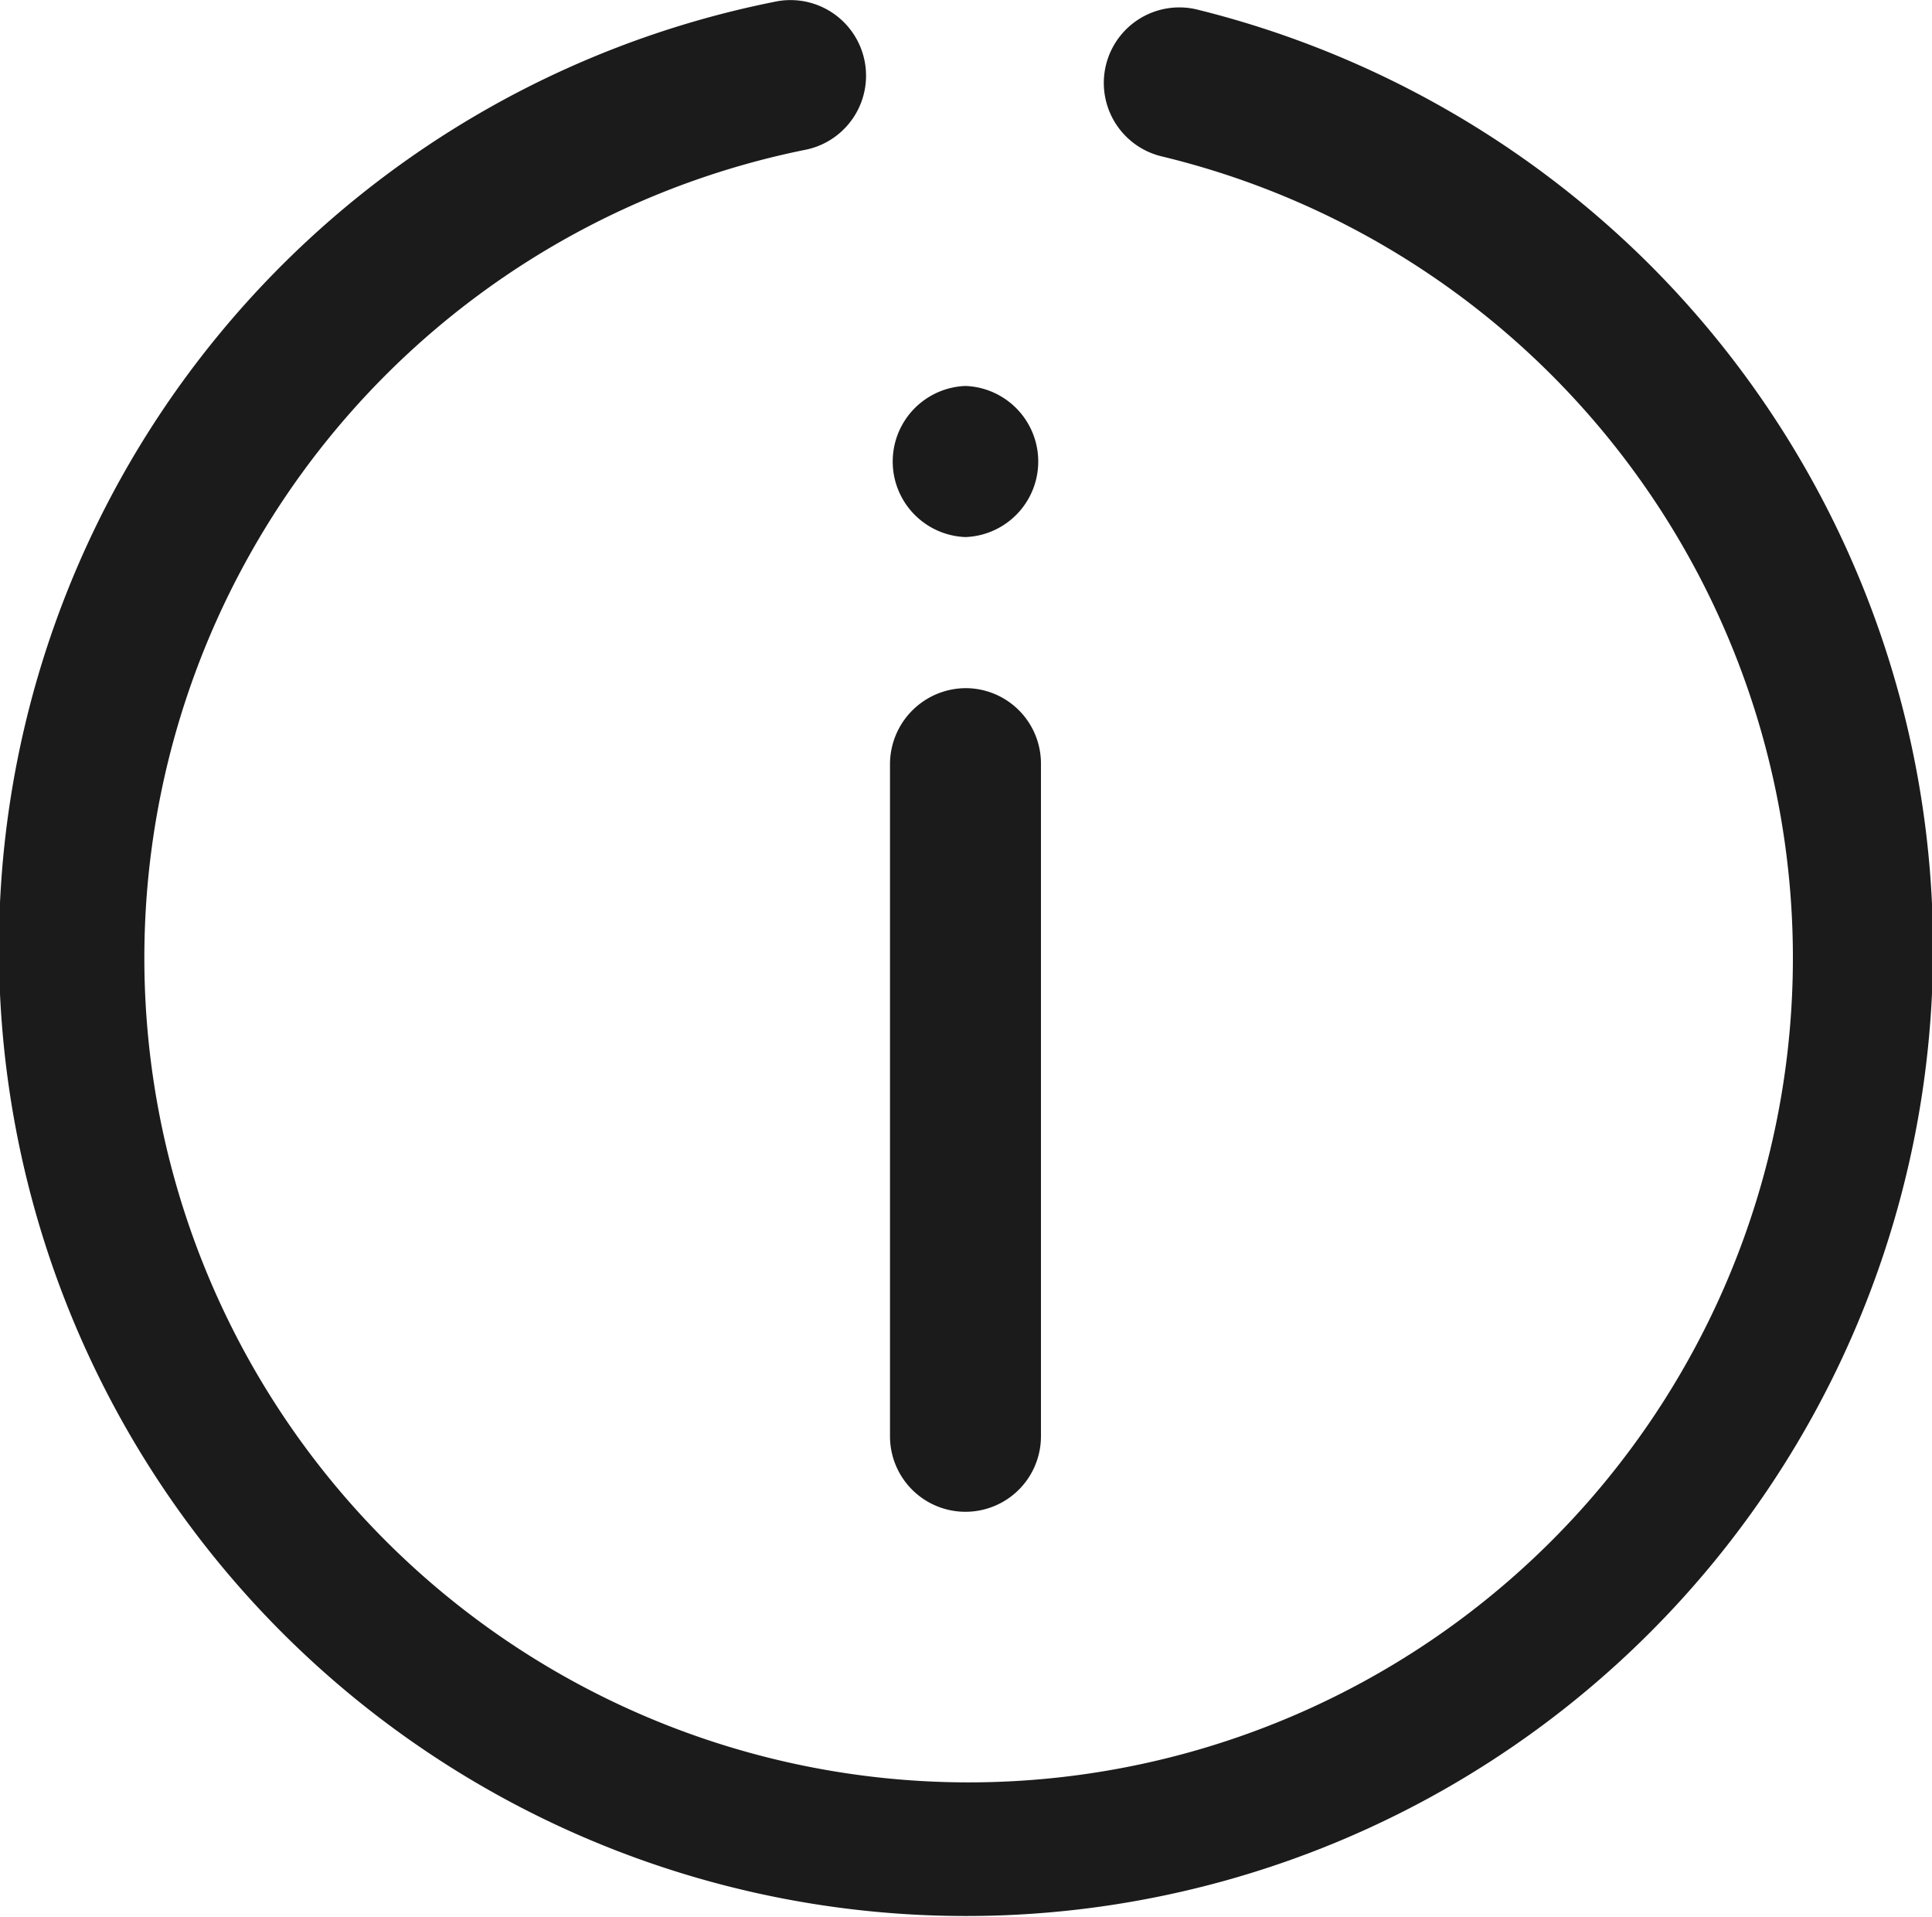 <svg xmlns="http://www.w3.org/2000/svg" width="18.43" height="18.281" viewBox="0 0 18.43 18.281">
  <defs>
    <style>
      .cls-1 {
        fill: #1b1b1b;
        fill-rule: evenodd;
      }
    </style>
  </defs>
  <path id="img-info" class="cls-1" d="M1012.37,849.306a0.721,0.721,0,0,1,0,1.441A0.721,0.721,0,0,1,1012.37,849.306Zm0,2.882a0.726,0.726,0,0,0-.72.721v6.414a0.72,0.72,0,0,0,1.44,0v-6.414A0.719,0.719,0,0,0,1012.37,852.188Zm-9.22,2.487a9.225,9.225,0,1,0,15.75-6.523,9.268,9.268,0,0,0-4.32-2.436,0.72,0.72,0,1,0-.34,1.4,7.863,7.863,0,1,1-3.38-.066,0.721,0.721,0,0,0-.28-1.414A9.2,9.2,0,0,0,1003.15,854.675Z" transform="translate(-1003.16 -845.625)"/>
</svg>
